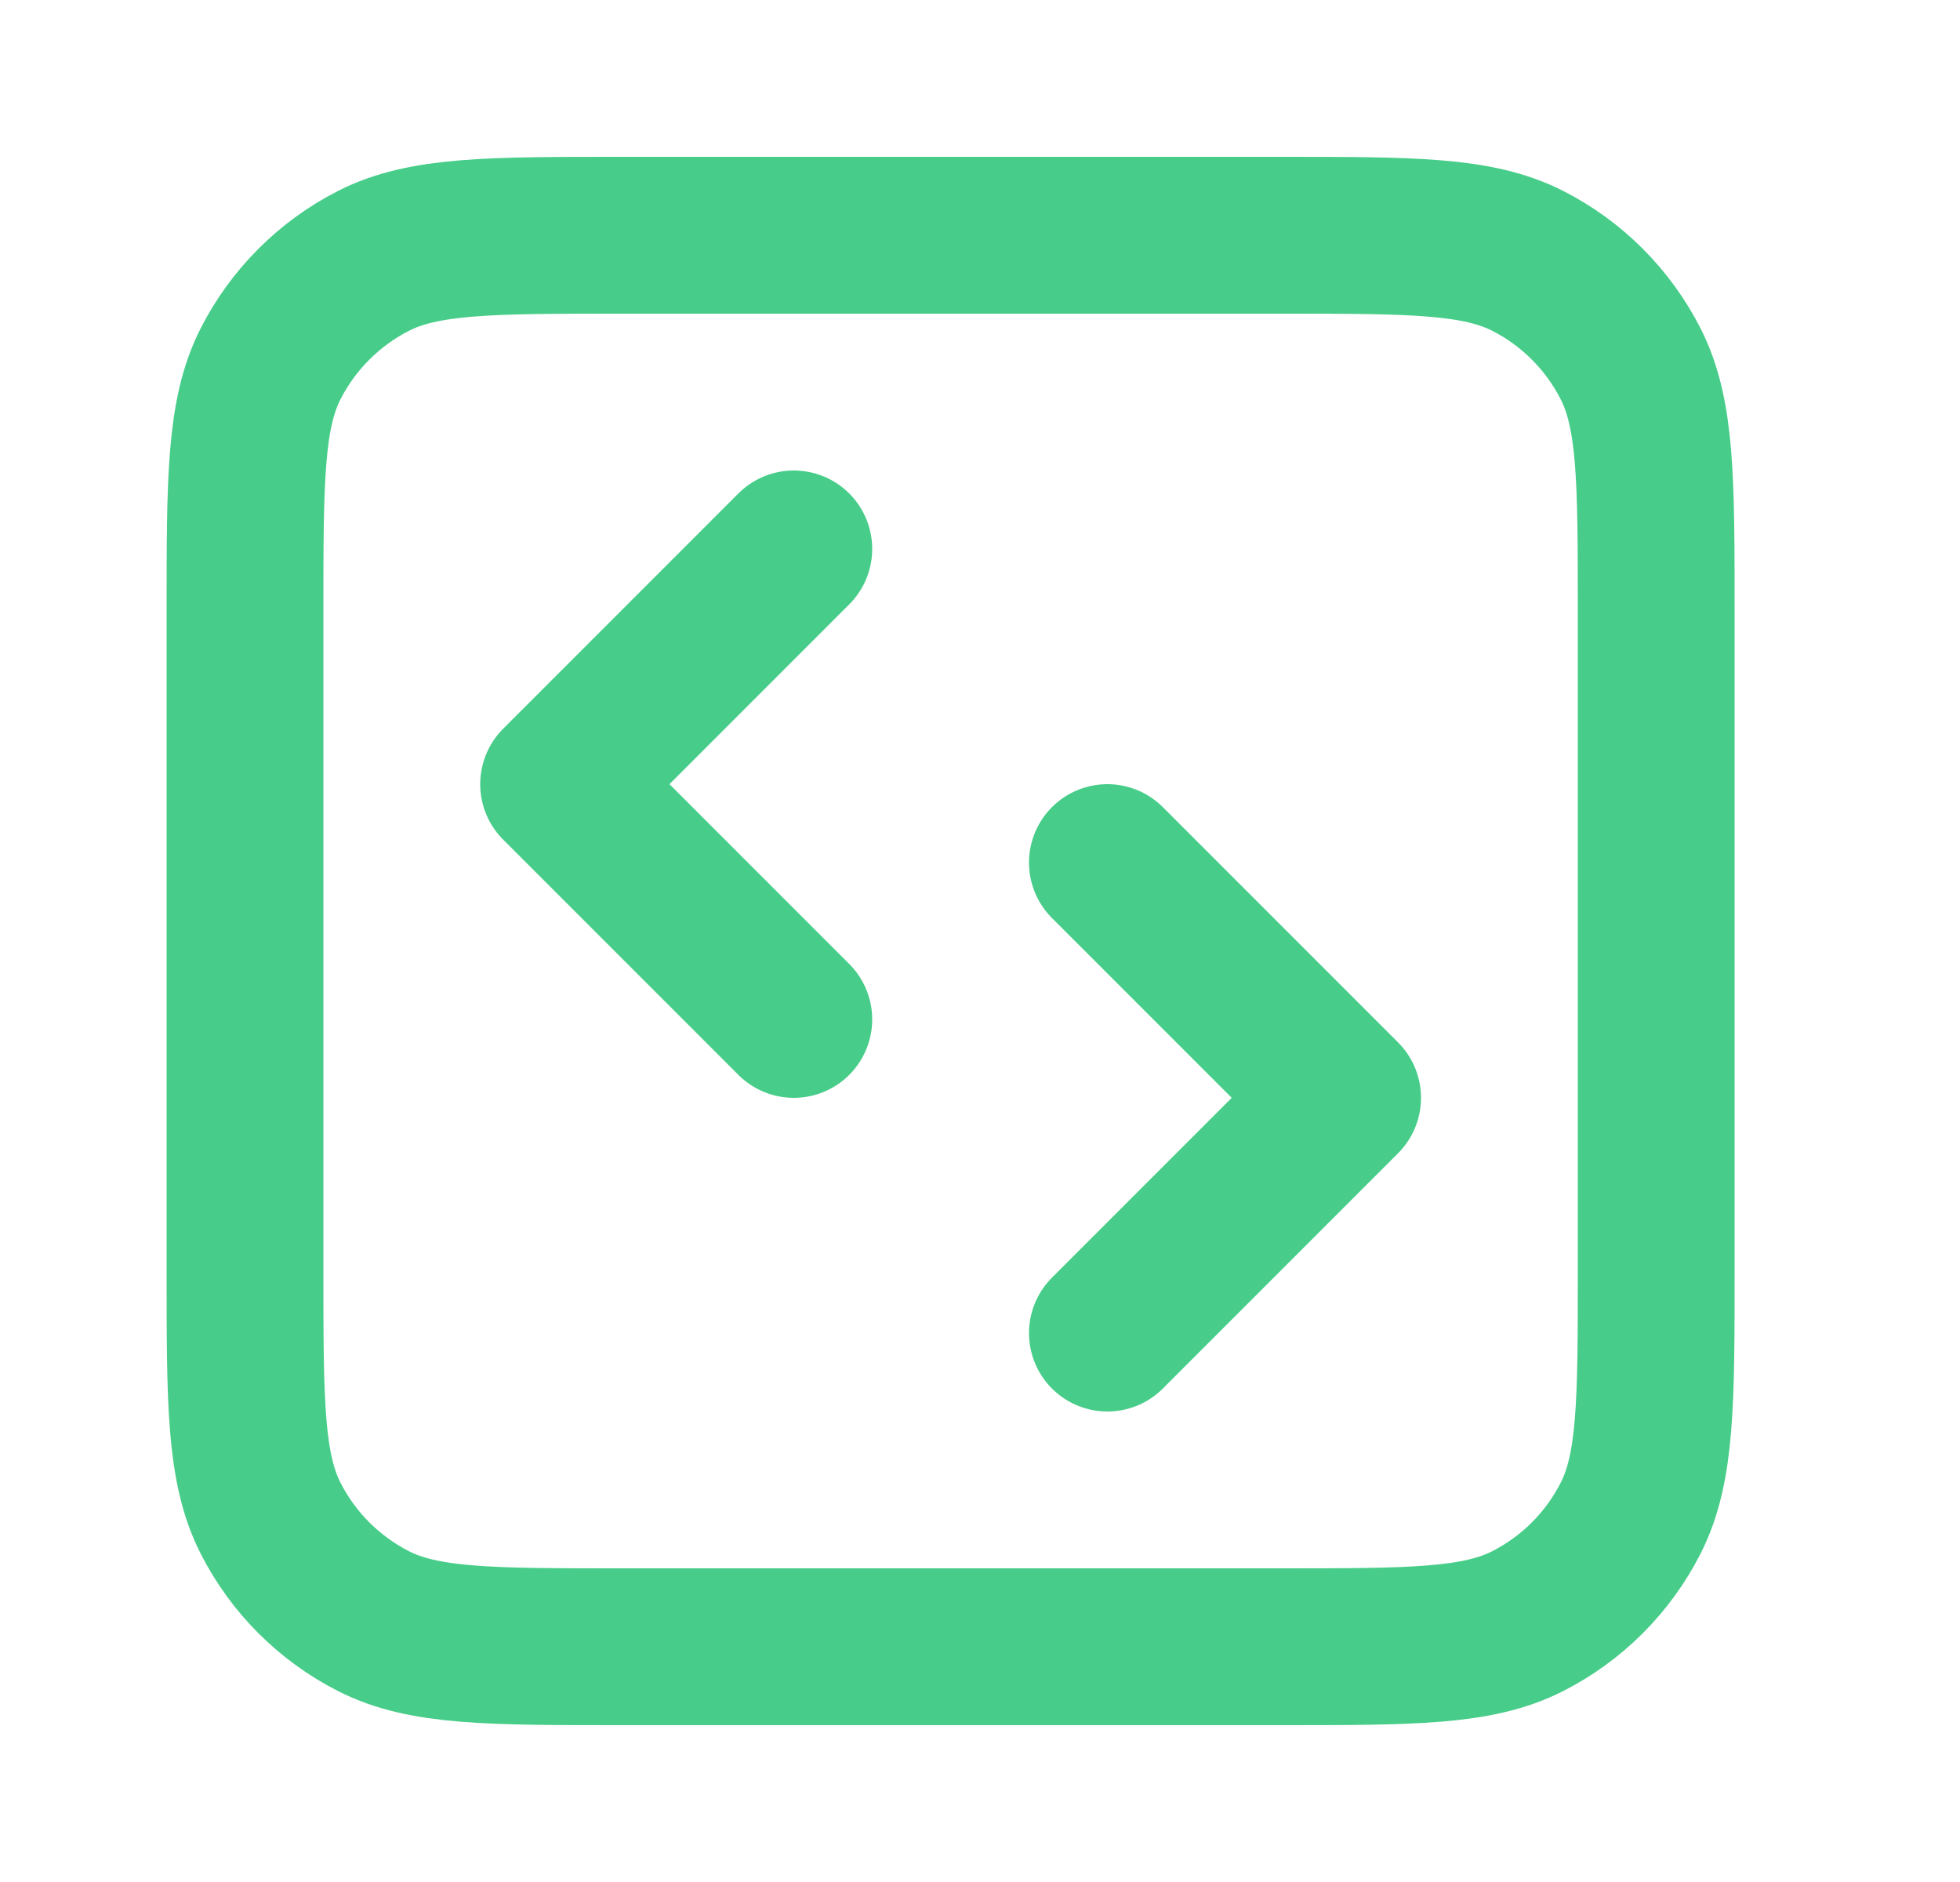 <?xml version="1.0" encoding="UTF-8"?> <svg xmlns="http://www.w3.org/2000/svg" width="25" height="24" viewBox="0 0 25 24" fill="none"><path d="M14.125 17L17.125 14L14.125 11M10.125 7L7.125 10L10.125 13M7.925 21H16.325C18.005 21 18.845 21 19.487 20.673C20.052 20.385 20.51 19.927 20.798 19.362C21.125 18.72 21.125 17.88 21.125 16.2V7.8C21.125 6.12 21.125 5.28 20.798 4.638C20.51 4.074 20.052 3.615 19.487 3.327C18.845 3 18.005 3 16.325 3H7.925C6.245 3 5.405 3 4.763 3.327C4.199 3.615 3.74 4.074 3.452 4.638C3.125 5.28 3.125 6.12 3.125 7.8V16.2C3.125 17.88 3.125 18.72 3.452 19.362C3.74 19.927 4.199 20.385 4.763 20.673C5.405 21 6.245 21 7.925 21Z" stroke="#47CD89" stroke-width="2" stroke-linecap="round" stroke-linejoin="round"></path></svg> 